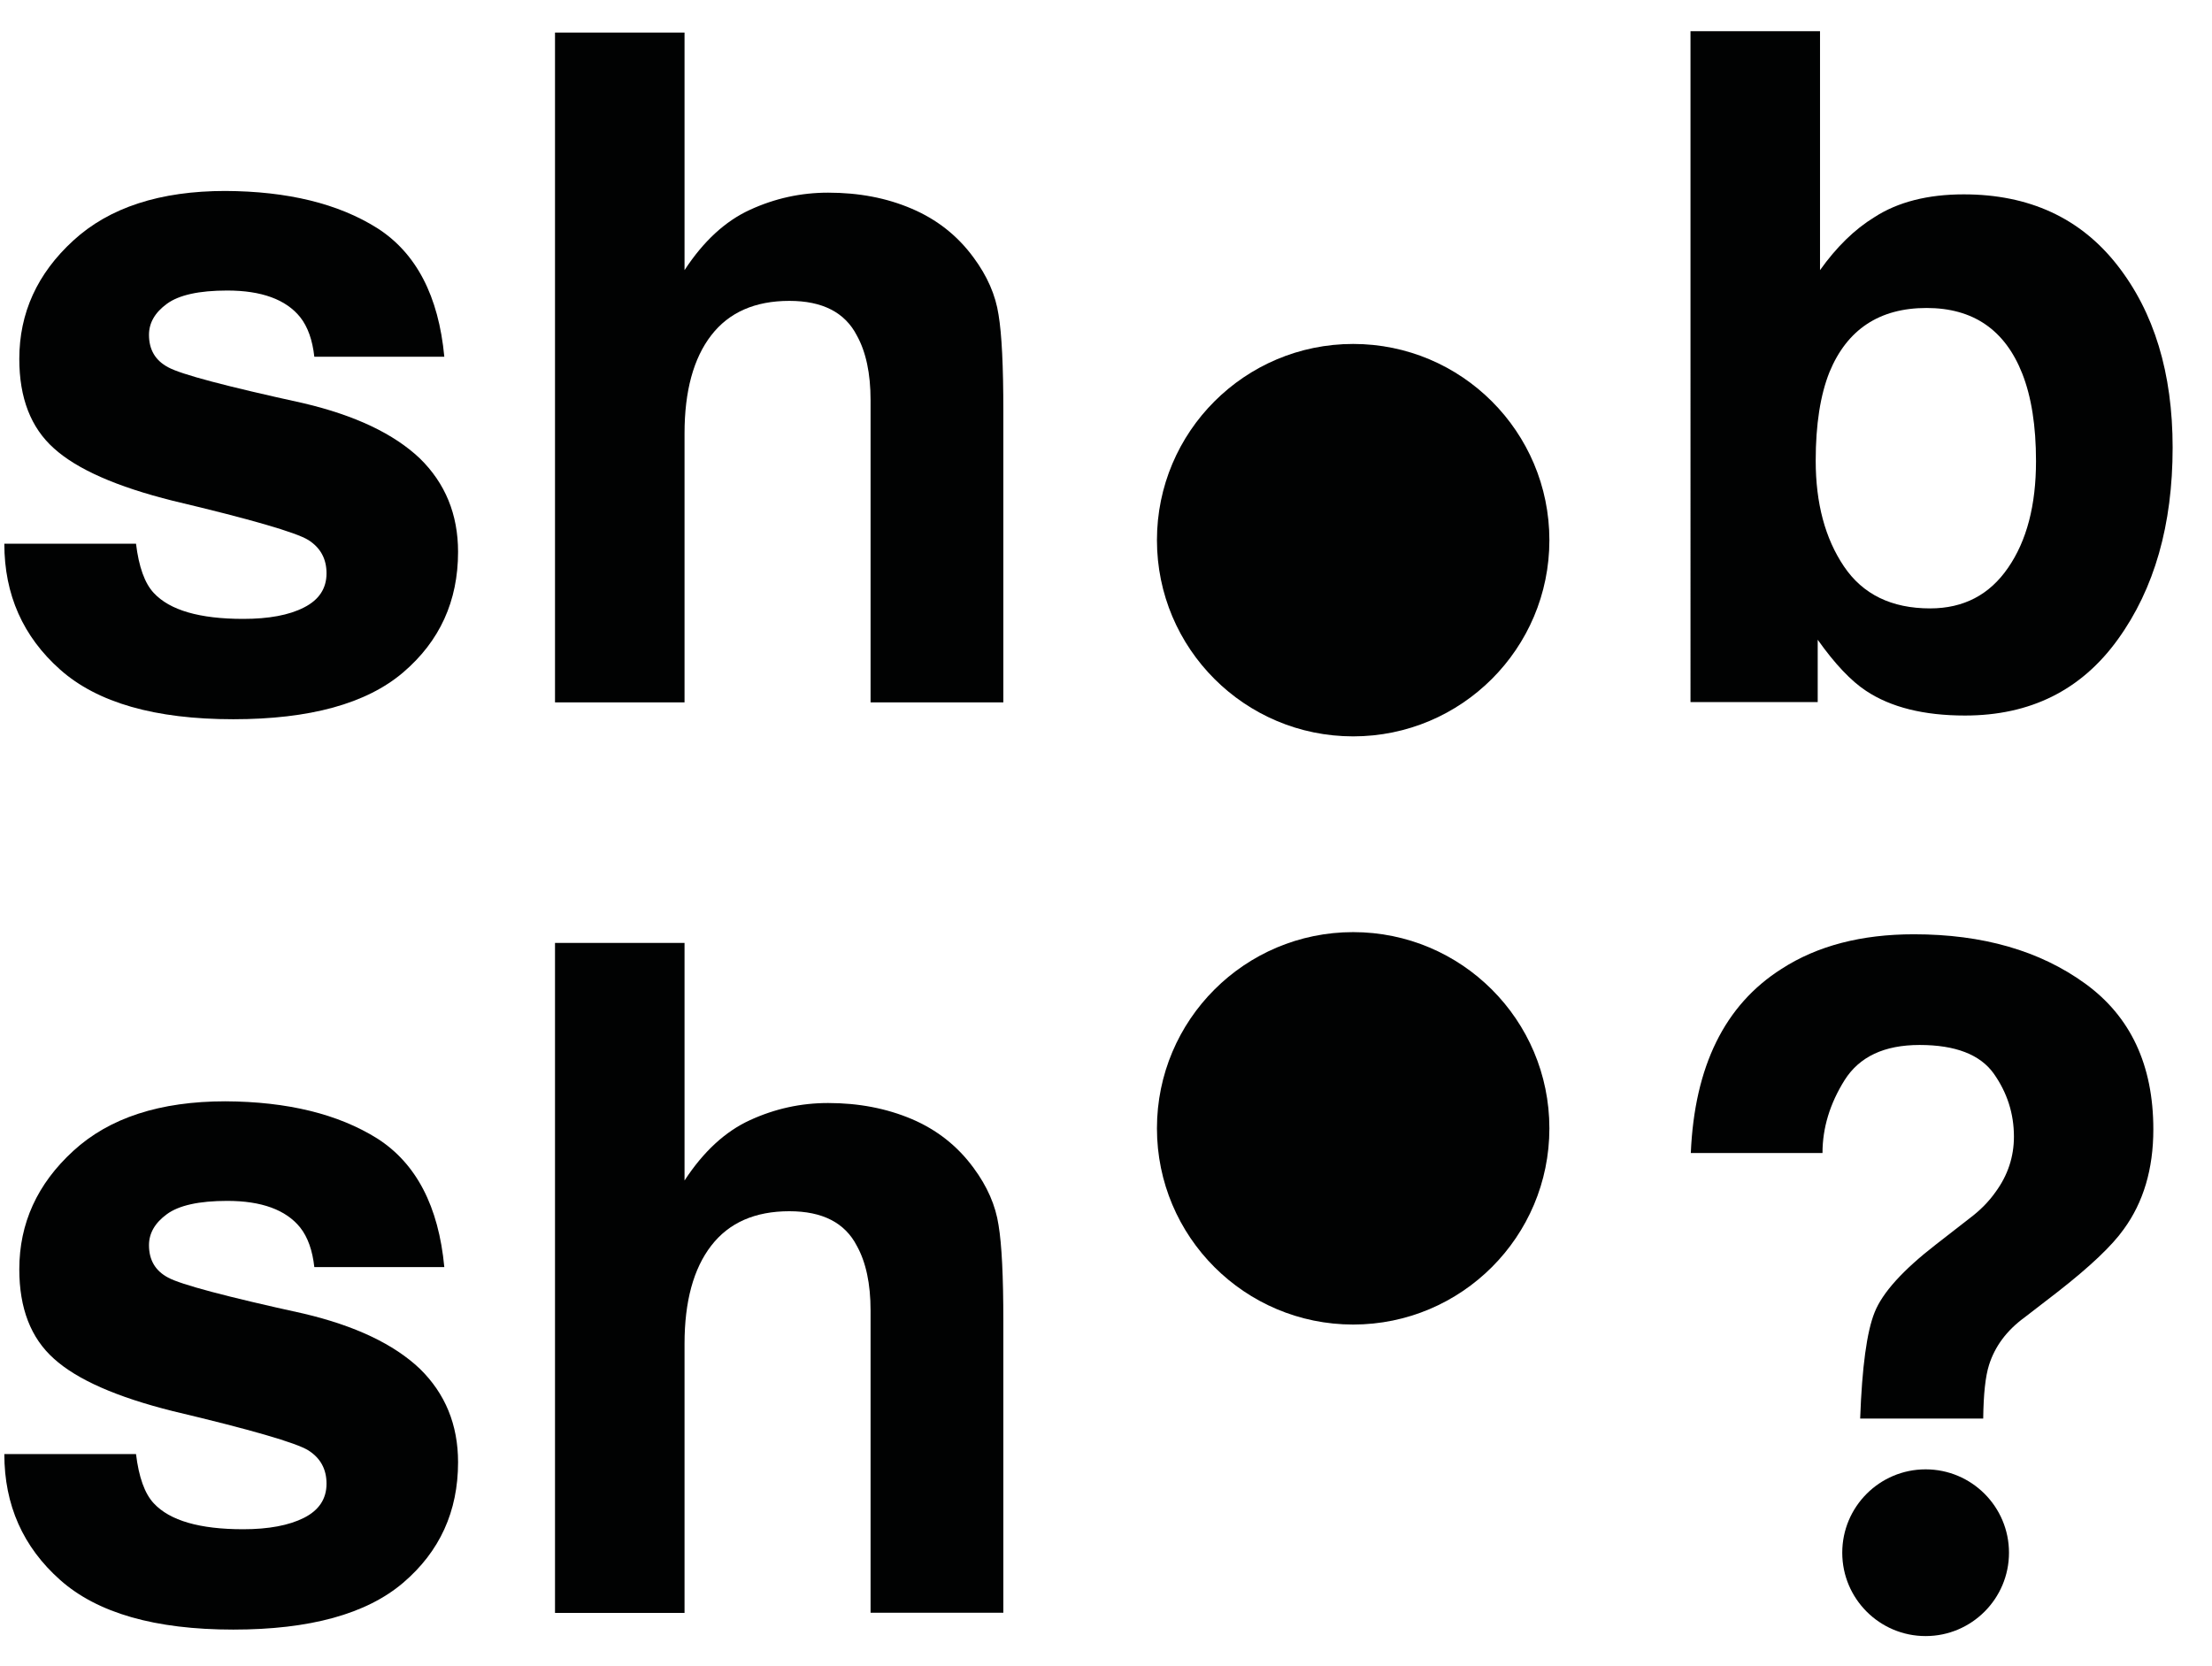 <?xml version="1.0" encoding="utf-8"?>
<!-- Generator: Adobe Illustrator 28.0.0, SVG Export Plug-In . SVG Version: 6.00 Build 0)  -->
<svg version="1.1" id="Шар_1" xmlns="http://www.w3.org/2000/svg" xmlns:xlink="http://www.w3.org/1999/xlink" x="0px" y="0px"
	 viewBox="0 0 143.28 107.89" style="enable-background:new 0 0 143.28 107.89;" xml:space="preserve">
<style type="text/css">
	.st0{fill:#010202;}
</style>
<g>
	<path class="st0" d="M24.44,14.78c2.52,1.61,3.97,4.39,4.34,8.33h-8.42c-0.12-1.08-0.42-1.94-0.92-2.57
		c-0.92-1.14-2.5-1.72-4.72-1.72c-1.83,0-3.13,0.29-3.91,0.86c-0.78,0.57-1.16,1.24-1.16,2.01c0,0.96,0.41,1.66,1.24,2.1
		c0.83,0.46,3.75,1.23,8.77,2.33c3.35,0.79,5.85,1.98,7.53,3.57c1.65,1.61,2.48,3.63,2.48,6.06c0,3.19-1.19,5.79-3.56,7.81
		c-2.37,2.02-6.04,3.03-11,3.03c-5.06,0-8.8-1.07-11.21-3.21c-2.41-2.14-3.62-4.86-3.62-8.16h8.53c0.18,1.49,0.56,2.56,1.15,3.19
		c1.04,1.12,2.97,1.68,5.79,1.68c1.65,0,2.97-0.24,3.94-0.74c0.97-0.49,1.46-1.23,1.46-2.21c0-0.94-0.39-1.66-1.18-2.16
		c-0.79-0.49-3.71-1.34-8.77-2.54c-3.64-0.91-6.21-2.04-7.71-3.4c-1.5-1.34-2.24-3.27-2.24-5.79c0-2.97,1.16-5.53,3.5-7.67
		c2.33-2.14,5.62-3.21,9.85-3.21C18.62,12.39,21.9,13.18,24.44,14.78z"/>
	<path class="st0" d="M64.99,26.6v18.9h-8.6V25.92c0-1.73-0.3-3.13-0.89-4.19c-0.77-1.49-2.22-2.24-4.37-2.24
		c-2.22,0-3.91,0.74-5.06,2.23c-1.15,1.49-1.73,3.61-1.73,6.36V45.5h-8.39V2.11h8.39V17.5c1.22-1.87,2.64-3.18,4.24-3.91
		c1.61-0.74,3.29-1.11,5.06-1.11c1.99,0,3.79,0.34,5.42,1.04c1.62,0.69,2.96,1.74,4,3.16c0.89,1.2,1.43,2.44,1.62,3.71
		C64.89,21.65,64.99,23.72,64.99,26.6z"/>
	<path class="st0" d="M127.28,46.35c-2.66,0-4.8-0.53-6.41-1.6c-0.96-0.63-2.01-1.73-3.13-3.31v4.04h-8.24V2.02h8.39V17.5
		c1.06-1.49,2.23-2.64,3.52-3.43c1.51-0.98,3.45-1.48,5.79-1.48c4.23,0,7.55,1.53,9.94,4.58c2.39,3.05,3.59,6.99,3.59,11.82
		c0,5-1.18,9.15-3.55,12.43C134.81,44.71,131.51,46.35,127.28,46.35z M131.88,29.87c0-2.29-0.3-4.17-0.89-5.67
		c-1.12-2.84-3.19-4.25-6.2-4.25c-3.05,0-5.15,1.39-6.29,4.16c-0.59,1.48-0.89,3.39-0.89,5.73c0,2.76,0.61,5.04,1.83,6.85
		c1.22,1.81,3.08,2.72,5.58,2.72c2.17,0,3.85-0.88,5.05-2.63C131.28,35.03,131.88,32.73,131.88,29.87z"/>
	<path class="st0" d="M24.44,73.75c2.52,1.61,3.97,4.39,4.34,8.33h-8.42c-0.12-1.08-0.42-1.94-0.92-2.57
		c-0.92-1.14-2.5-1.72-4.72-1.72c-1.83,0-3.13,0.29-3.91,0.86c-0.78,0.57-1.16,1.24-1.16,2.01c0,0.96,0.41,1.66,1.24,2.1
		c0.83,0.45,3.75,1.23,8.77,2.33c3.35,0.79,5.85,1.98,7.53,3.57c1.65,1.61,2.48,3.63,2.48,6.06c0,3.19-1.19,5.79-3.56,7.81
		c-2.37,2.02-6.04,3.03-11,3.03c-5.06,0-8.8-1.07-11.21-3.21c-2.41-2.14-3.62-4.86-3.62-8.16h8.53c0.18,1.49,0.56,2.56,1.15,3.19
		c1.04,1.12,2.97,1.68,5.79,1.68c1.65,0,2.97-0.25,3.94-0.74c0.97-0.49,1.46-1.23,1.46-2.21c0-0.94-0.39-1.66-1.18-2.16
		c-0.79-0.49-3.71-1.34-8.77-2.54c-3.64-0.91-6.21-2.04-7.71-3.4c-1.5-1.34-2.24-3.27-2.24-5.79c0-2.97,1.16-5.53,3.5-7.67
		c2.33-2.14,5.62-3.21,9.85-3.21C18.62,71.36,21.9,72.16,24.44,73.75z"/>
	<path class="st0" d="M64.99,85.57v18.9h-8.6V84.89c0-1.73-0.3-3.13-0.89-4.19c-0.77-1.49-2.22-2.24-4.37-2.24
		c-2.22,0-3.91,0.74-5.06,2.23c-1.15,1.49-1.73,3.61-1.73,6.36v17.43h-8.39V61.08h8.39v15.39c1.22-1.87,2.64-3.18,4.24-3.91
		c1.61-0.74,3.29-1.11,5.06-1.11c1.99,0,3.79,0.35,5.42,1.04c1.62,0.69,2.96,1.74,4,3.16c0.89,1.2,1.43,2.44,1.62,3.71
		C64.89,80.62,64.99,82.69,64.99,85.57z"/>
	<path class="st0" d="M128.84,88.41c-0.24,0.75-0.36,1.91-0.38,3.48h-7.97c0.12-3.33,0.43-5.63,0.94-6.89
		c0.51-1.27,1.83-2.73,3.96-4.38l2.16-1.68c0.71-0.53,1.28-1.11,1.72-1.74c0.79-1.08,1.18-2.28,1.18-3.57c0-1.5-0.44-2.86-1.31-4.09
		c-0.88-1.23-2.48-1.85-4.8-1.85c-2.29,0-3.9,0.76-4.86,2.28c-0.95,1.52-1.43,3.09-1.43,4.72h-8.53c0.24-5.61,2.19-9.59,5.88-11.93
		c2.32-1.5,5.18-2.24,8.57-2.24c4.45,0,8.15,1.06,11.09,3.19c2.94,2.13,4.42,5.27,4.42,9.45c0,2.56-0.64,4.72-1.92,6.47
		c-0.75,1.06-2.18,2.42-4.31,4.08l-2.1,1.62C129.97,86.19,129.22,87.22,128.84,88.41z"/>
	<path class="st0" d="M87.65,47.7c7.02,0,12.71-5.69,12.71-12.71c0-7.02-5.69-12.71-12.71-12.71c-7.02,0-12.71,5.69-12.71,12.71
		C74.94,42.01,80.63,47.7,87.65,47.7z"/>
	<path class="st0" d="M87.65,85.8c7.02,0,12.71-5.69,12.71-12.71c0-7.02-5.69-12.71-12.71-12.71c-7.02,0-12.71,5.69-12.71,12.71
		C74.94,80.11,80.63,85.8,87.65,85.8z"/>
	<path class="st0" d="M124.73,105.98c2.98,0,5.4-2.42,5.4-5.4s-2.42-5.4-5.4-5.4s-5.4,2.42-5.4,5.4S121.75,105.98,124.73,105.98z"/>
</g>
</svg>
